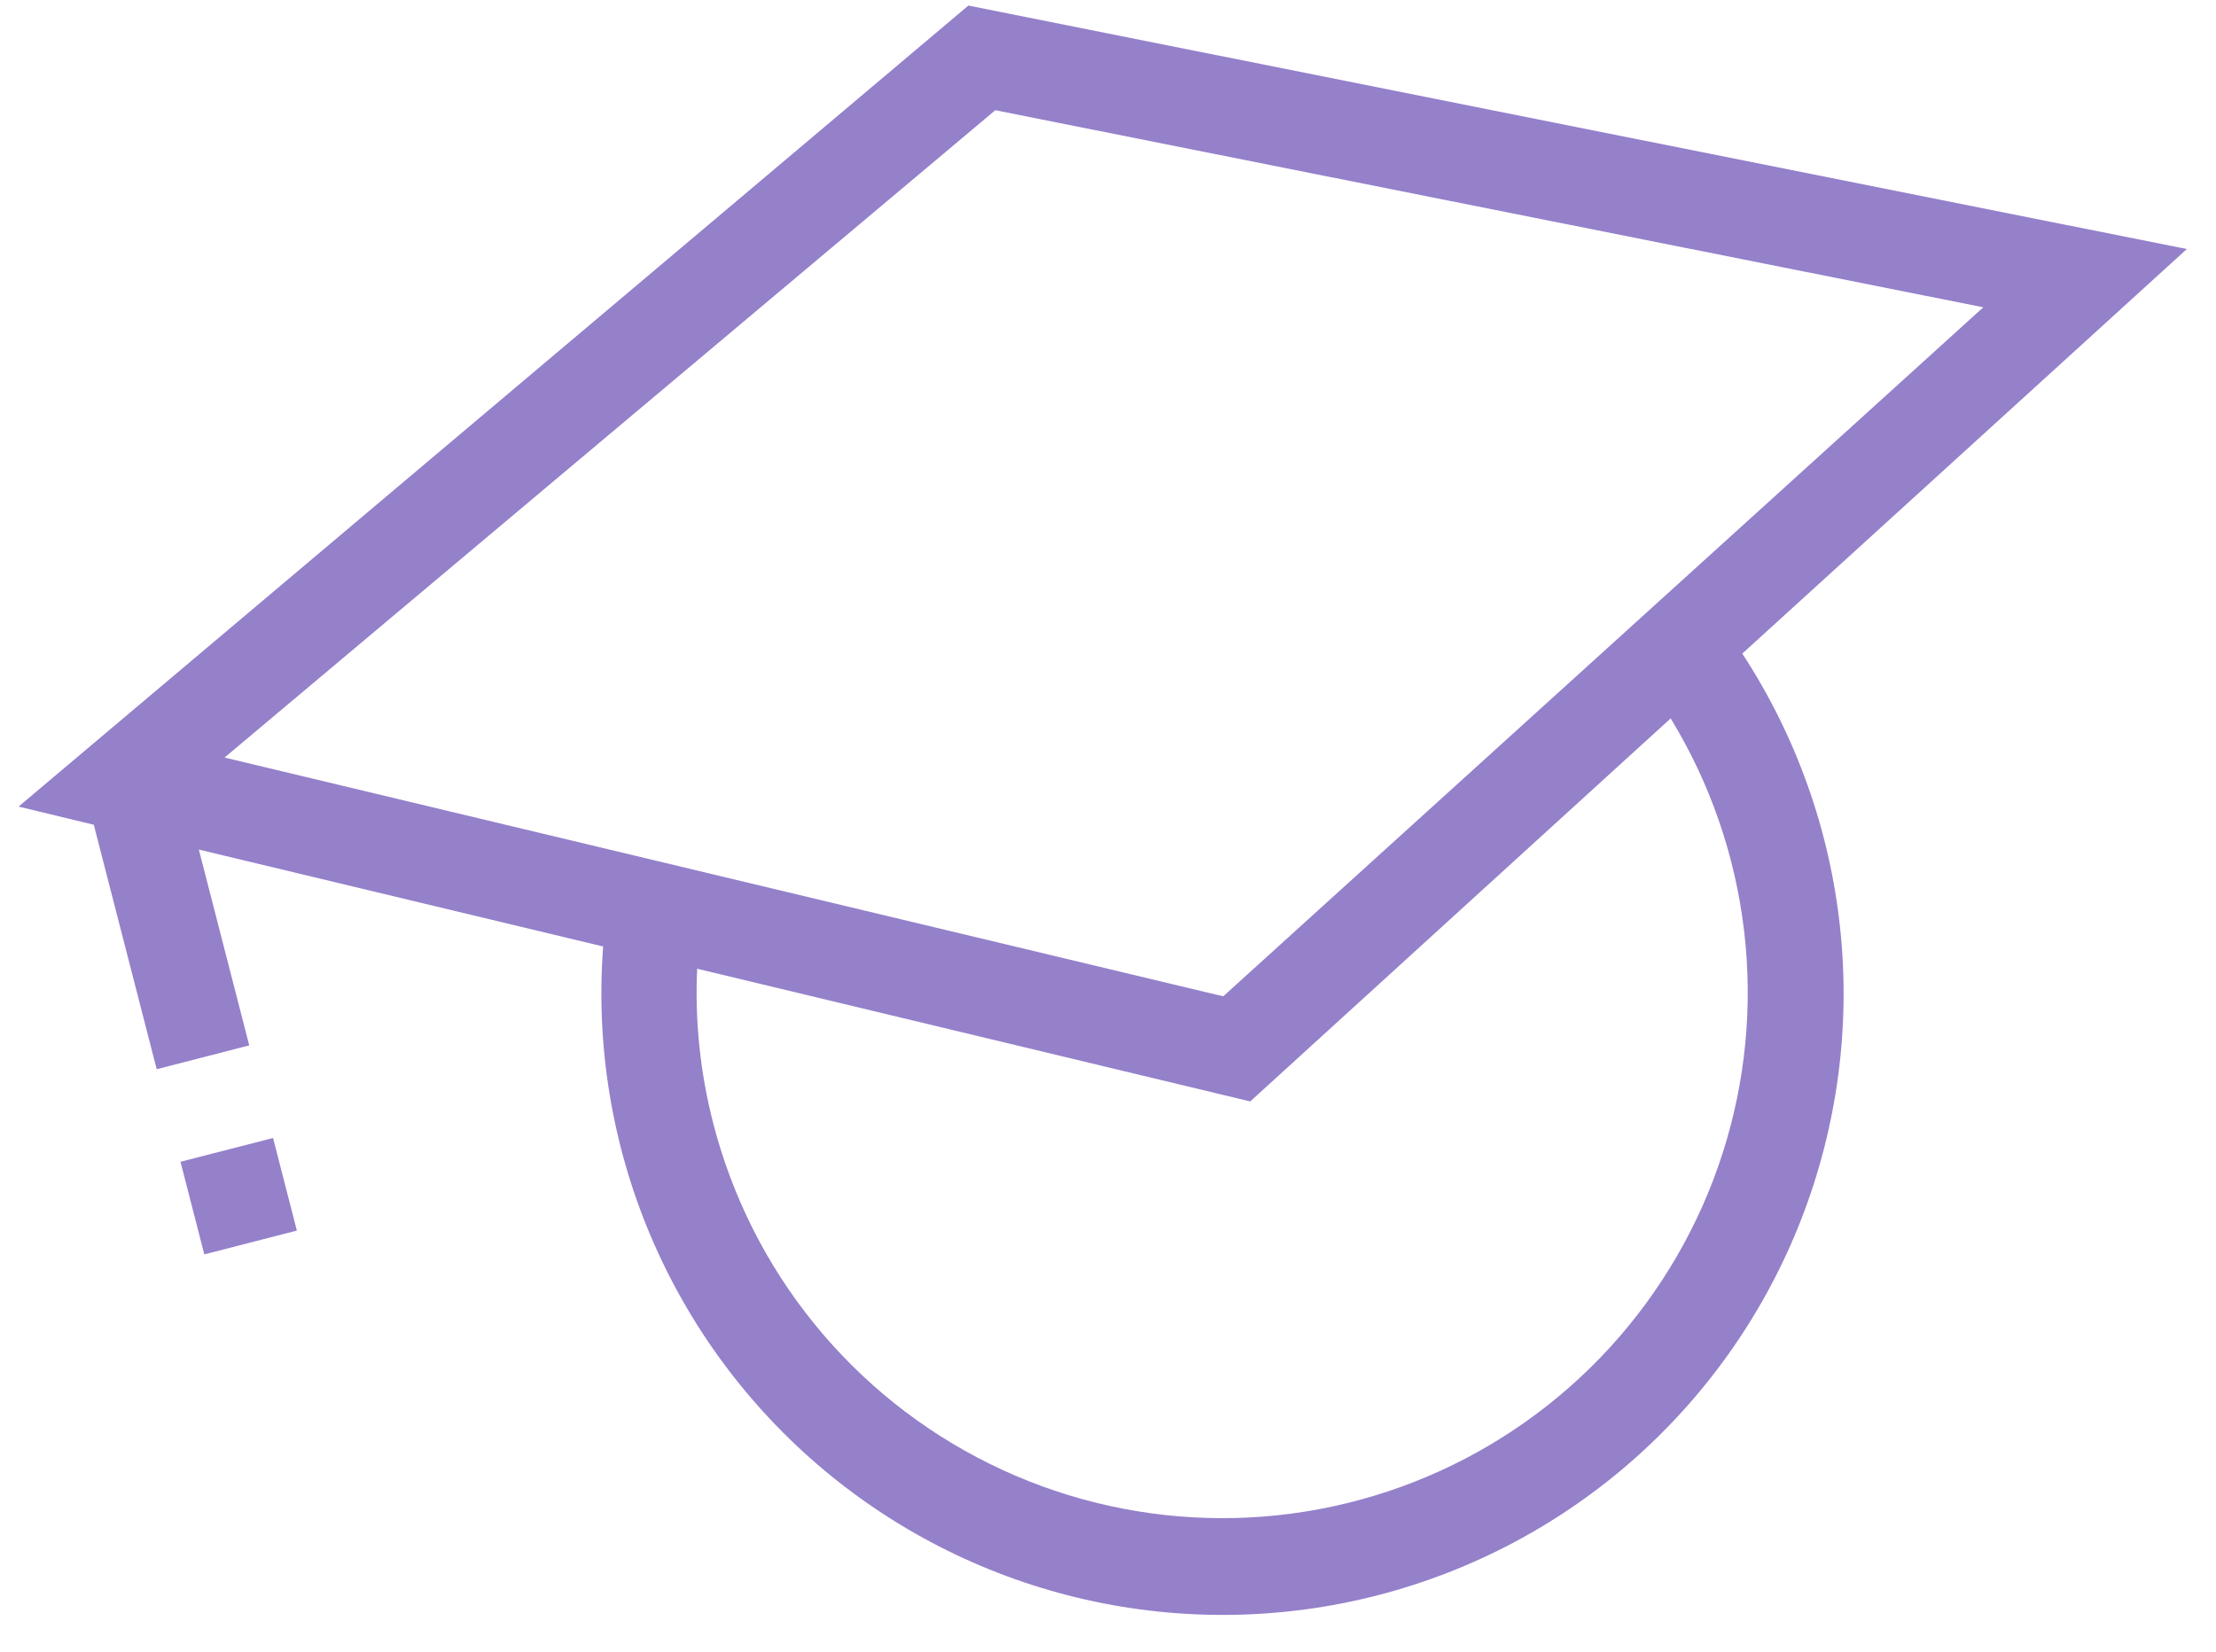 <svg width="55" height="41" viewBox="0 0 55 41" fill="none" xmlns="http://www.w3.org/2000/svg">
<path d="M0.461 20.022L24.035 0.138L54.276 6.182L43.243 16.224C44.584 18.276 45.417 20.618 45.673 23.056C45.929 25.494 45.6 27.958 44.715 30.244C43.829 32.529 42.412 34.57 40.581 36.197C38.749 37.825 36.556 38.992 34.184 39.602C31.811 40.212 29.327 40.248 26.938 39.706C24.549 39.164 22.322 38.06 20.444 36.485C18.566 34.911 17.09 32.911 16.137 30.652C15.185 28.393 14.785 25.939 14.97 23.495L4.935 21.089L6.186 25.95L3.889 26.541L2.328 20.473L0.461 20.022ZM17.703 27.889C18.172 29.706 19.026 31.402 20.209 32.859C21.391 34.316 22.874 35.501 24.555 36.333C26.237 37.165 28.078 37.624 29.952 37.68C31.827 37.736 33.692 37.386 35.419 36.655C37.146 35.924 38.695 34.829 39.961 33.444C41.226 32.06 42.179 30.418 42.753 28.632C43.327 26.845 43.509 24.956 43.286 23.092C43.064 21.229 42.443 19.435 41.465 17.833L31.03 27.341L17.303 24.047C17.244 25.34 17.379 26.635 17.703 27.889ZM30.36 24.732L49.224 7.628L24.703 2.736L5.573 18.805L30.36 24.732ZM6.777 28.249L4.48 28.839L5.071 31.138L7.368 30.547L6.777 28.249Z" fill="#9580CA"/>
</svg>
